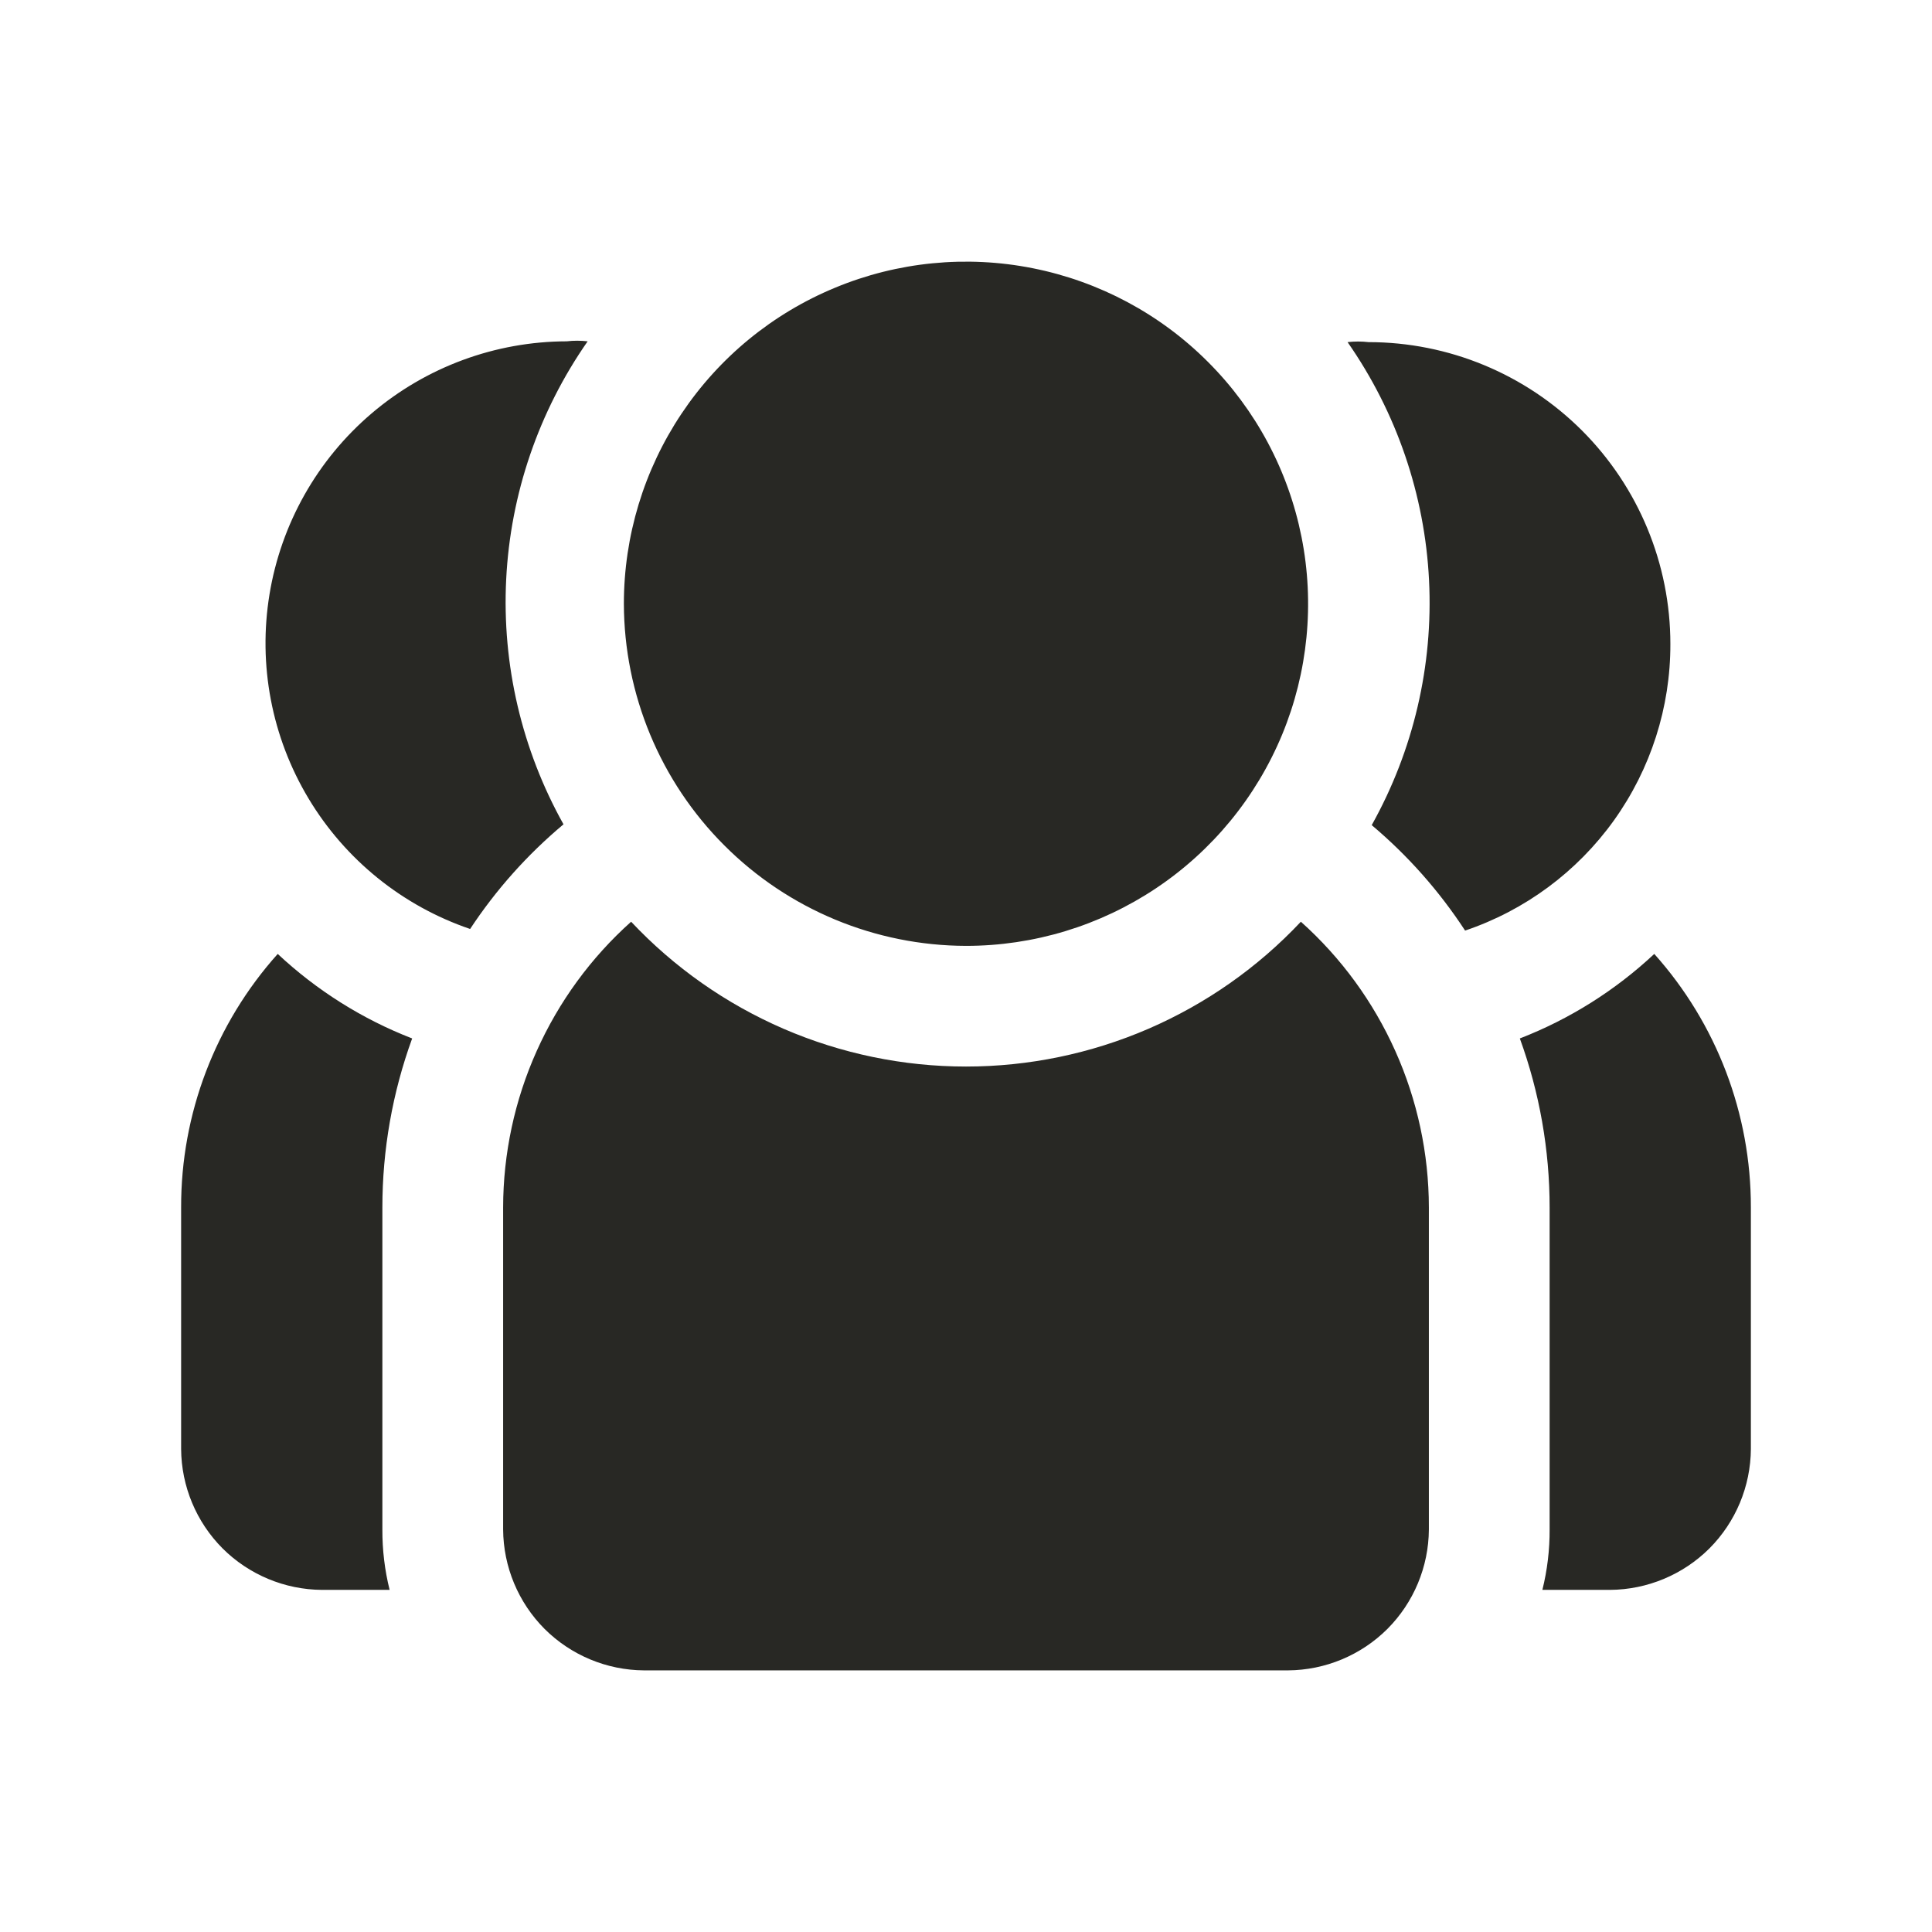 <?xml version="1.0" encoding="UTF-8"?>
<svg xmlns="http://www.w3.org/2000/svg" width="24" height="24" viewBox="0 0 24 24" fill="none">
  <path d="M4.75 15V19C4.749 19.253 4.779 19.505 4.84 19.75H4C3.537 19.747 3.093 19.562 2.765 19.235C2.438 18.907 2.253 18.463 2.25 18V15C2.247 13.838 2.674 12.716 3.45 11.85C3.934 12.303 4.501 12.66 5.12 12.9C4.875 13.573 4.75 14.284 4.75 15ZM7 10.24C6.482 9.313 6.235 8.258 6.288 7.197C6.341 6.136 6.692 5.111 7.3 4.24C7.214 4.23 7.126 4.23 7.04 4.24C6.152 4.242 5.294 4.559 4.618 5.134C3.942 5.709 3.492 6.506 3.348 7.382C3.204 8.258 3.375 9.156 3.832 9.918C4.288 10.679 5 11.254 5.84 11.54C6.161 11.053 6.552 10.615 7 10.24ZM12 11.75C12.841 11.75 13.662 11.501 14.361 11.034C15.06 10.567 15.605 9.903 15.927 9.126C16.248 8.35 16.332 7.495 16.168 6.671C16.004 5.846 15.6 5.089 15.005 4.495C14.411 3.9 13.654 3.496 12.829 3.332C12.005 3.168 11.15 3.252 10.374 3.574C9.597 3.895 8.933 4.44 8.466 5.139C7.999 5.838 7.75 6.659 7.75 7.5C7.753 8.626 8.201 9.706 8.998 10.502C9.794 11.299 10.874 11.747 12 11.75ZM16.16 11.45C15.626 12.018 14.982 12.47 14.266 12.78C13.551 13.089 12.78 13.249 12 13.249C11.221 13.249 10.449 13.089 9.734 12.78C9.018 12.47 8.374 12.018 7.84 11.45C7.34 11.897 6.941 12.444 6.667 13.056C6.393 13.667 6.251 14.33 6.25 15V19C6.253 19.463 6.438 19.907 6.765 20.235C7.093 20.562 7.537 20.747 8 20.75H16C16.463 20.747 16.907 20.562 17.235 20.235C17.562 19.907 17.747 19.463 17.75 19V15C17.749 14.33 17.607 13.667 17.333 13.056C17.059 12.444 16.66 11.897 16.16 11.45ZM20.75 8C20.75 7.005 20.355 6.052 19.652 5.348C18.948 4.645 17.995 4.25 17 4.25C16.914 4.24 16.826 4.24 16.74 4.25C17.348 5.121 17.699 6.146 17.752 7.207C17.805 8.268 17.558 9.323 17.04 10.25C17.489 10.628 17.879 11.069 18.2 11.56C18.944 11.309 19.591 10.83 20.049 10.191C20.506 9.552 20.752 8.786 20.75 8ZM20.55 11.85C20.066 12.303 19.499 12.66 18.88 12.9C19.125 13.573 19.25 14.284 19.25 15V19C19.251 19.253 19.221 19.505 19.16 19.75H20C20.463 19.747 20.907 19.562 21.235 19.235C21.562 18.907 21.747 18.463 21.75 18V15C21.752 13.838 21.325 12.716 20.55 11.85Z" fill="#282824"></path>
</svg>
